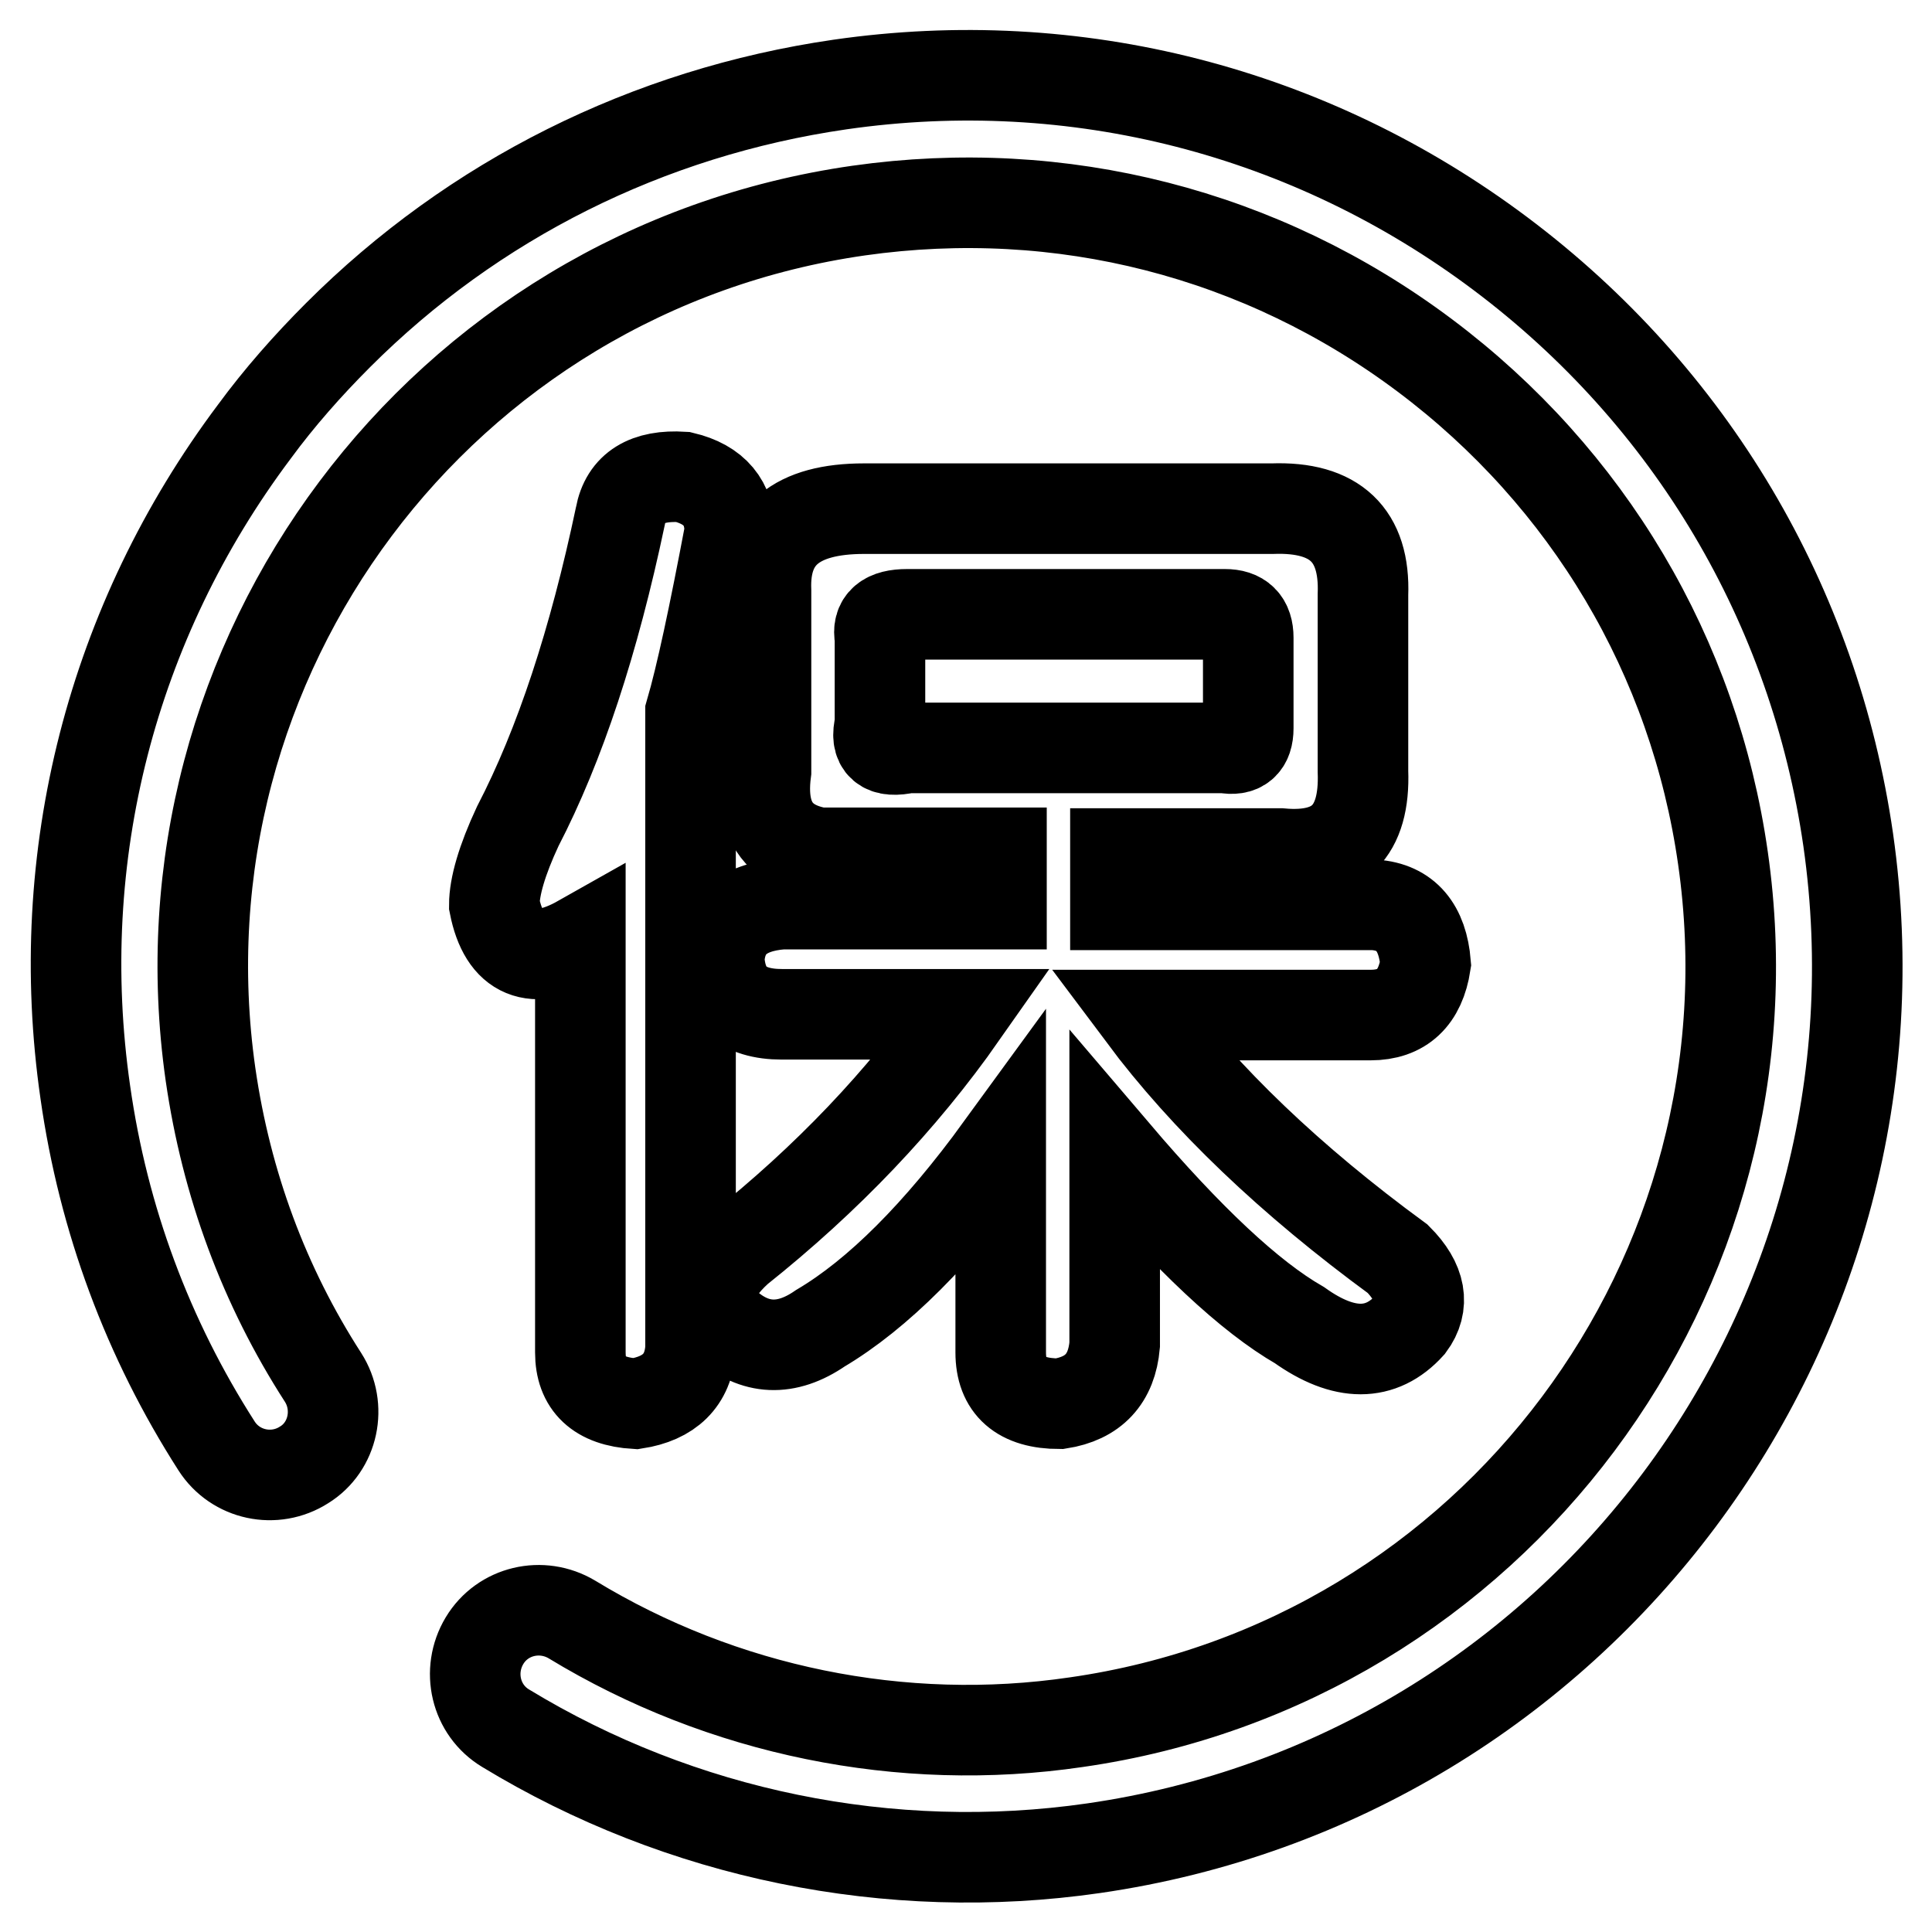 <?xml version="1.0" encoding="utf-8"?>
<!-- Svg Vector Icons : http://www.onlinewebfonts.com/icon -->
<!DOCTYPE svg PUBLIC "-//W3C//DTD SVG 1.1//EN" "http://www.w3.org/Graphics/SVG/1.1/DTD/svg11.dtd">
<svg version="1.1" xmlns="http://www.w3.org/2000/svg" xmlns:xlink="http://www.w3.org/1999/xlink" x="0px" y="0px" viewBox="0 0 256 256" enable-background="new 0 0 256 256" xml:space="preserve">
<g> <path stroke-width="12" fill-opacity="0" stroke="#000000"  d="M44.8,44.4c17.9-17.9,41-29.5,66.5-33.2c31.2-4.5,62.3,3.5,87.5,22.4c25.2,18.9,41.6,46.5,46.1,77.7 c9.2,64.4-35.6,124.3-100,133.6c-27,3.9-54.7-1.8-77.9-15.9c-4-2.4-5.2-7.6-2.8-11.6c2.4-4,7.6-5.2,11.6-2.8 c19.9,12.1,43.7,17,66.8,13.6c55.2-7.9,93.6-59.3,85.7-114.5c-3.8-26.7-17.9-50.4-39.5-66.6c-21.6-16.2-48.2-23-75-19.2 C58.4,35.8,20,87.2,27.9,142.4c2.1,14.5,7.1,28,14.9,40.1c2.5,3.9,1.4,9.2-2.5,11.6c-3.9,2.5-9.1,1.4-11.6-2.5 c-9.1-14.2-15-30-17.4-46.9c-4.5-31.2,3.5-62.3,22.4-87.5C37,52.7,40.8,48.4,44.8,44.4L44.8,44.4z M82.2,68.4 c0.7-3.8,3.5-5.5,8.3-5.2c4.2,1,6.2,3.5,6.2,7.3c-2.1,11.1-3.8,19.1-5.2,23.9v84.3c-0.3,4.2-2.8,6.6-7.3,7.3 c-4.9-0.3-7.3-2.6-7.3-6.8v-54.6c-6.2,3.5-10.1,1.9-11.4-4.7c0-2.4,1-5.9,3.1-10.4C74.2,98.7,78.7,85,82.2,68.4z M115,113.1 c-10.1,1-14.6-2.6-13.5-10.9V78.3c-0.3-7.3,4-10.9,13-10.9h54.1c8.3-0.3,12.3,3.5,12,11.4v23.4c0.3,8-3.3,11.6-10.9,10.9h-21.9v6.8 h34.3c4.2,0.3,6.4,3,6.8,7.8c-0.7,4.5-3.1,6.8-7.3,6.8h-30.2c8.3,11.1,19.6,21.9,33.8,32.3c3.1,3.1,3.6,6.1,1.6,8.8 c-3.8,4.2-8.7,4.2-14.6,0c-6.6-3.8-14.7-11.4-24.5-22.9v25.5c-0.4,4.5-2.8,7.1-7.3,7.8c-5.2,0-7.8-2.3-7.8-6.8v-27.1 c-8.3,11.4-16.3,19.4-23.9,23.9c-4.5,3.1-8.7,2.9-12.5-0.5c-3.1-2.8-2.6-6.1,1.6-9.9c11.8-9.4,21.7-19.8,29.7-31.2h-23.9 c-5.2,0-8-2.4-8.3-7.3c0.3-4.5,3.1-6.9,8.3-7.3h29.1v-6.8H115z M116.6,96c-0.7,2.8,0.5,3.8,3.6,3.1h42.1c2.1,0.4,3.1-0.5,3.1-2.6 v-12c0-2.1-1-3.1-3.1-3.1h-42.1c-2.8,0-4,1-3.6,3.1V96z"/></g>
</svg>
